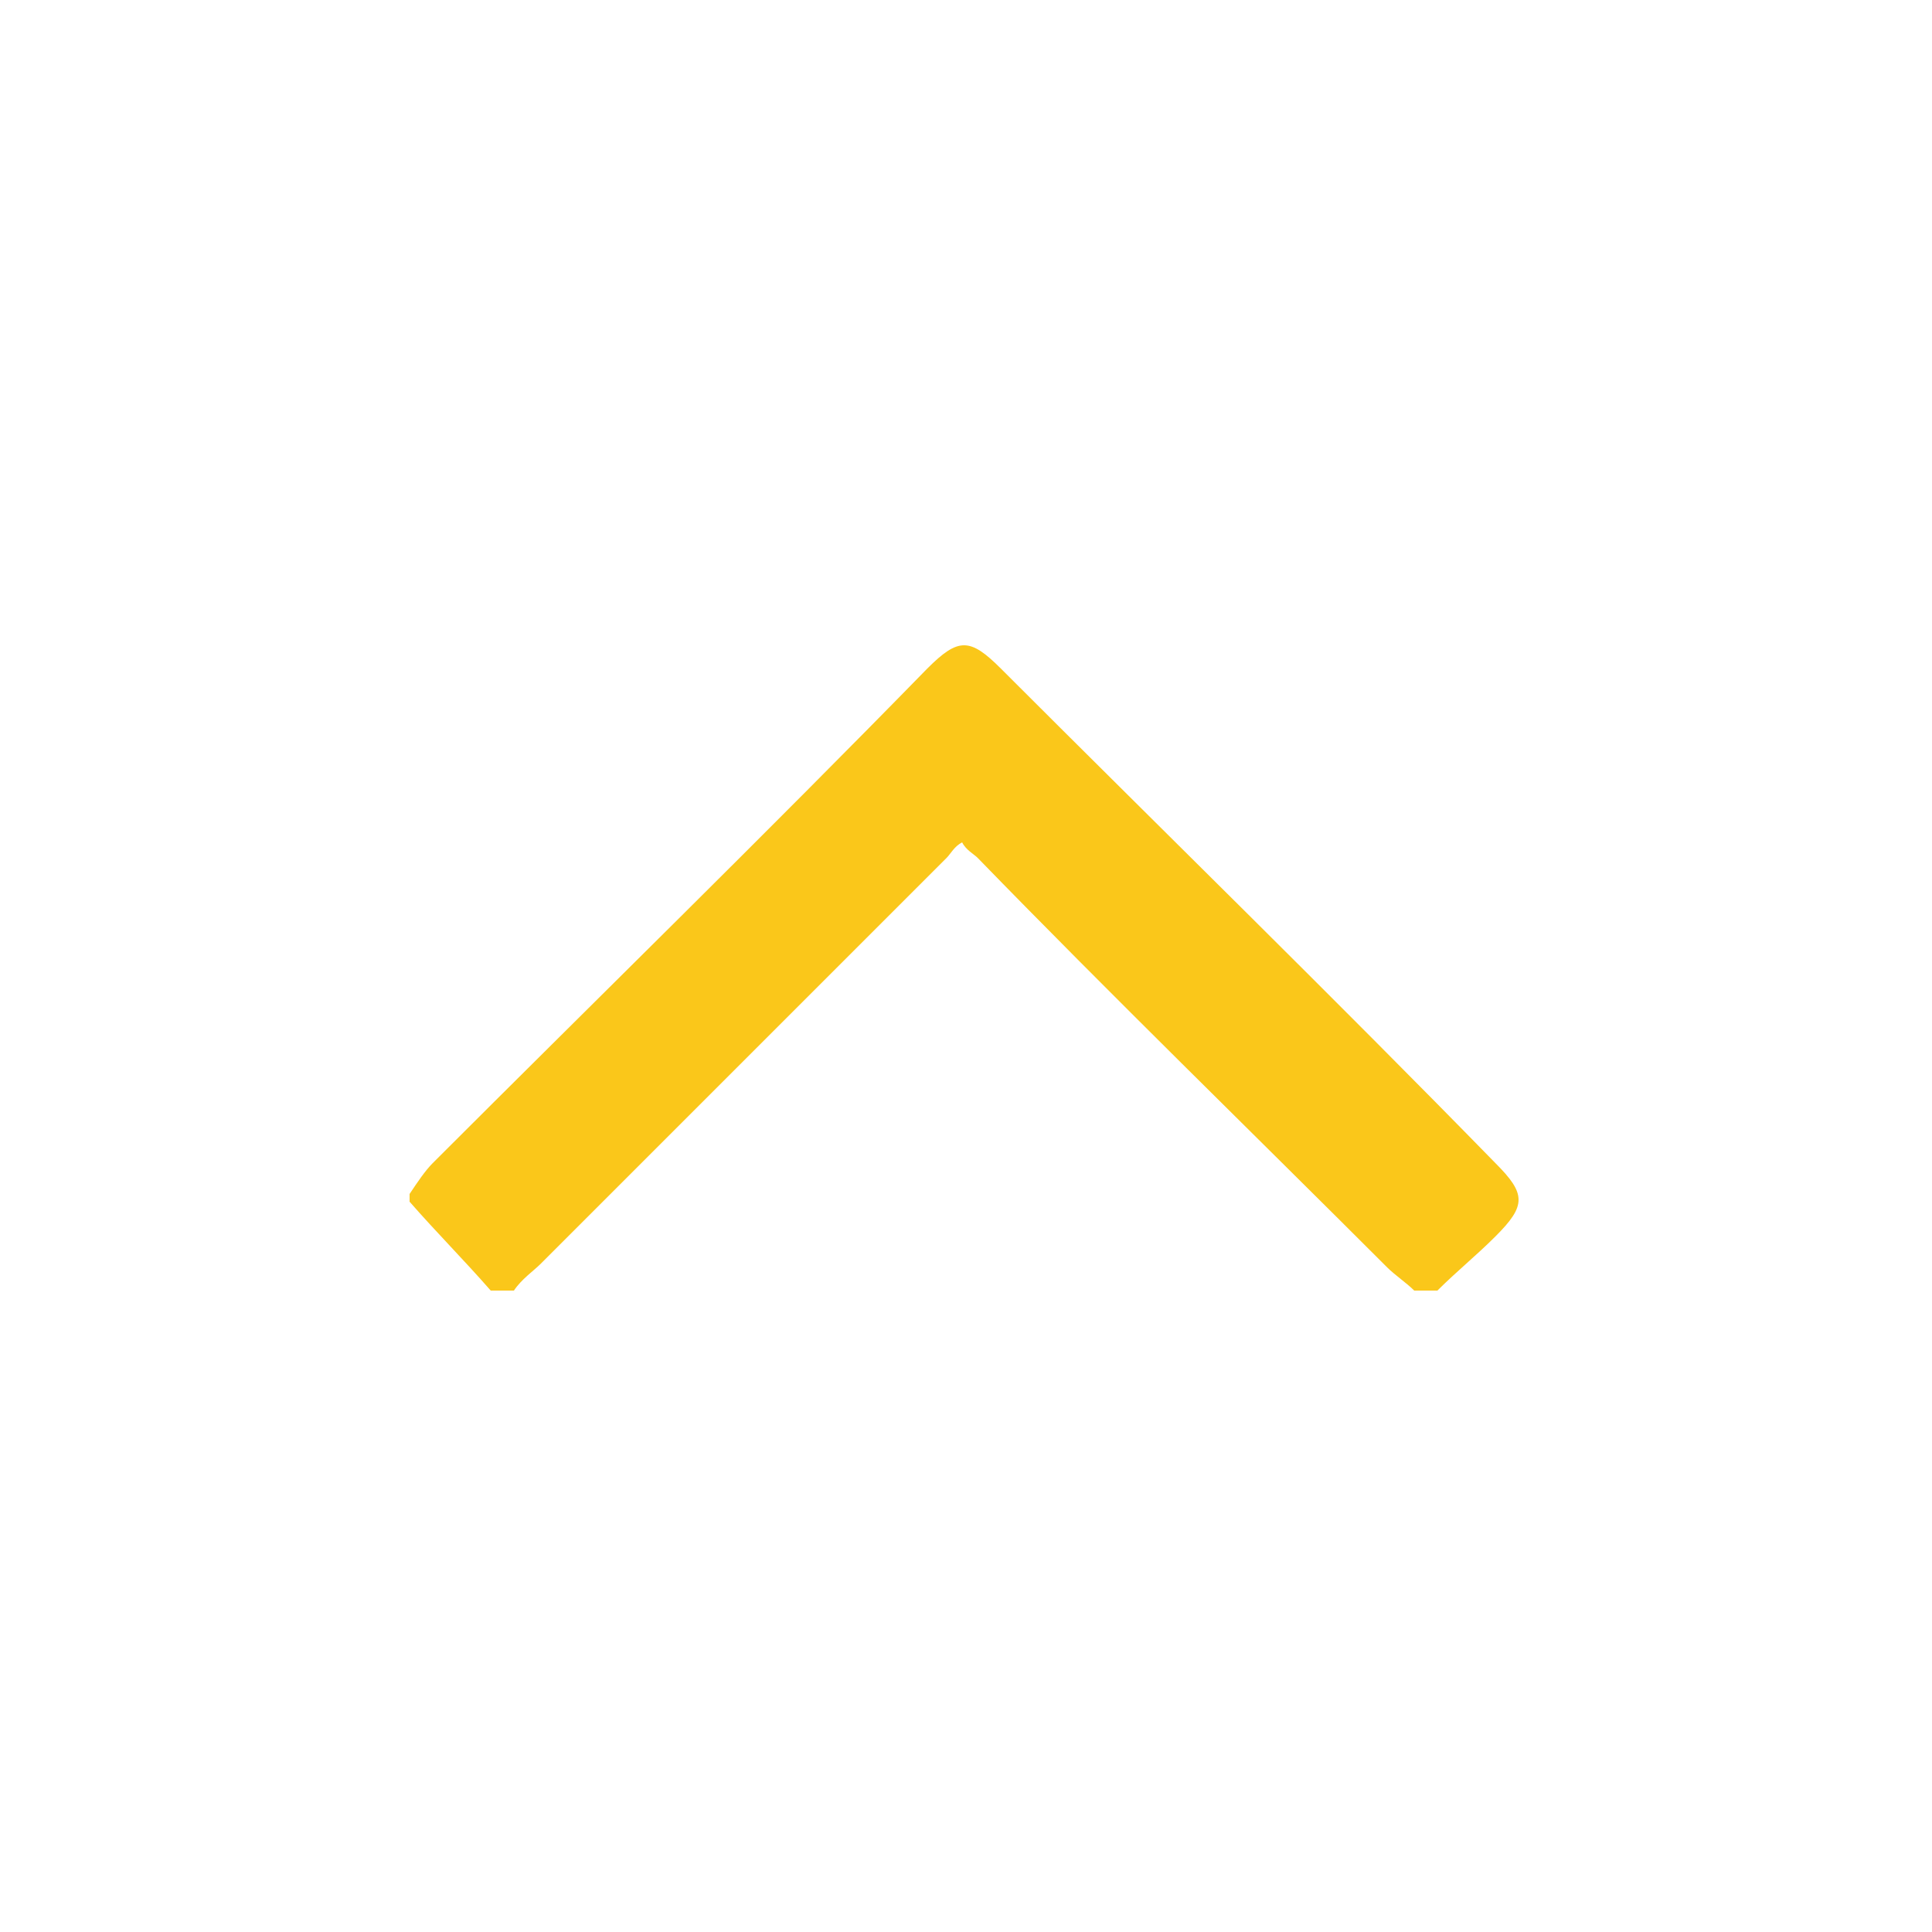 <?xml version="1.0" encoding="utf-8"?>
<!-- Generator: Adobe Illustrator 27.0.1, SVG Export Plug-In . SVG Version: 6.00 Build 0)  -->
<svg version="1.1" id="Layer_1" xmlns="http://www.w3.org/2000/svg" xmlns:xlink="http://www.w3.org/1999/xlink" x="0px" y="0px"
	 viewBox="0 0 50 50" style="enable-background:new 0 0 50 50;" xml:space="preserve">
<style type="text/css">
	.st0{fill:#FAC71A;}
</style>
<g id="xrQfSK.tif">
	<g>
		<path class="st0" d="M10.6,30.9c0.2-0.3,0.4-0.6,0.6-0.8c4.3-4.3,8.6-8.5,12.8-12.8c0.8-0.8,1.1-0.8,1.9,0
			c4.3,4.3,8.6,8.5,12.8,12.8c0.8,0.8,0.8,1.1,0,1.9c-0.5,0.5-1,0.9-1.5,1.4c-0.2,0-0.4,0-0.6,0c-0.2-0.2-0.5-0.4-0.7-0.6
			c-3.5-3.5-7.1-7-10.6-10.6c-0.1-0.1-0.3-0.2-0.4-0.4c-0.2,0.1-0.3,0.3-0.4,0.4c-3.5,3.5-7,7-10.5,10.5c-0.2,0.2-0.5,0.4-0.7,0.7
			c-0.2,0-0.4,0-0.6,0c-0.7-0.8-1.4-1.5-2.1-2.3C10.6,31,10.6,30.9,10.6,30.9z"/>
	</g>
</g>
</svg>

